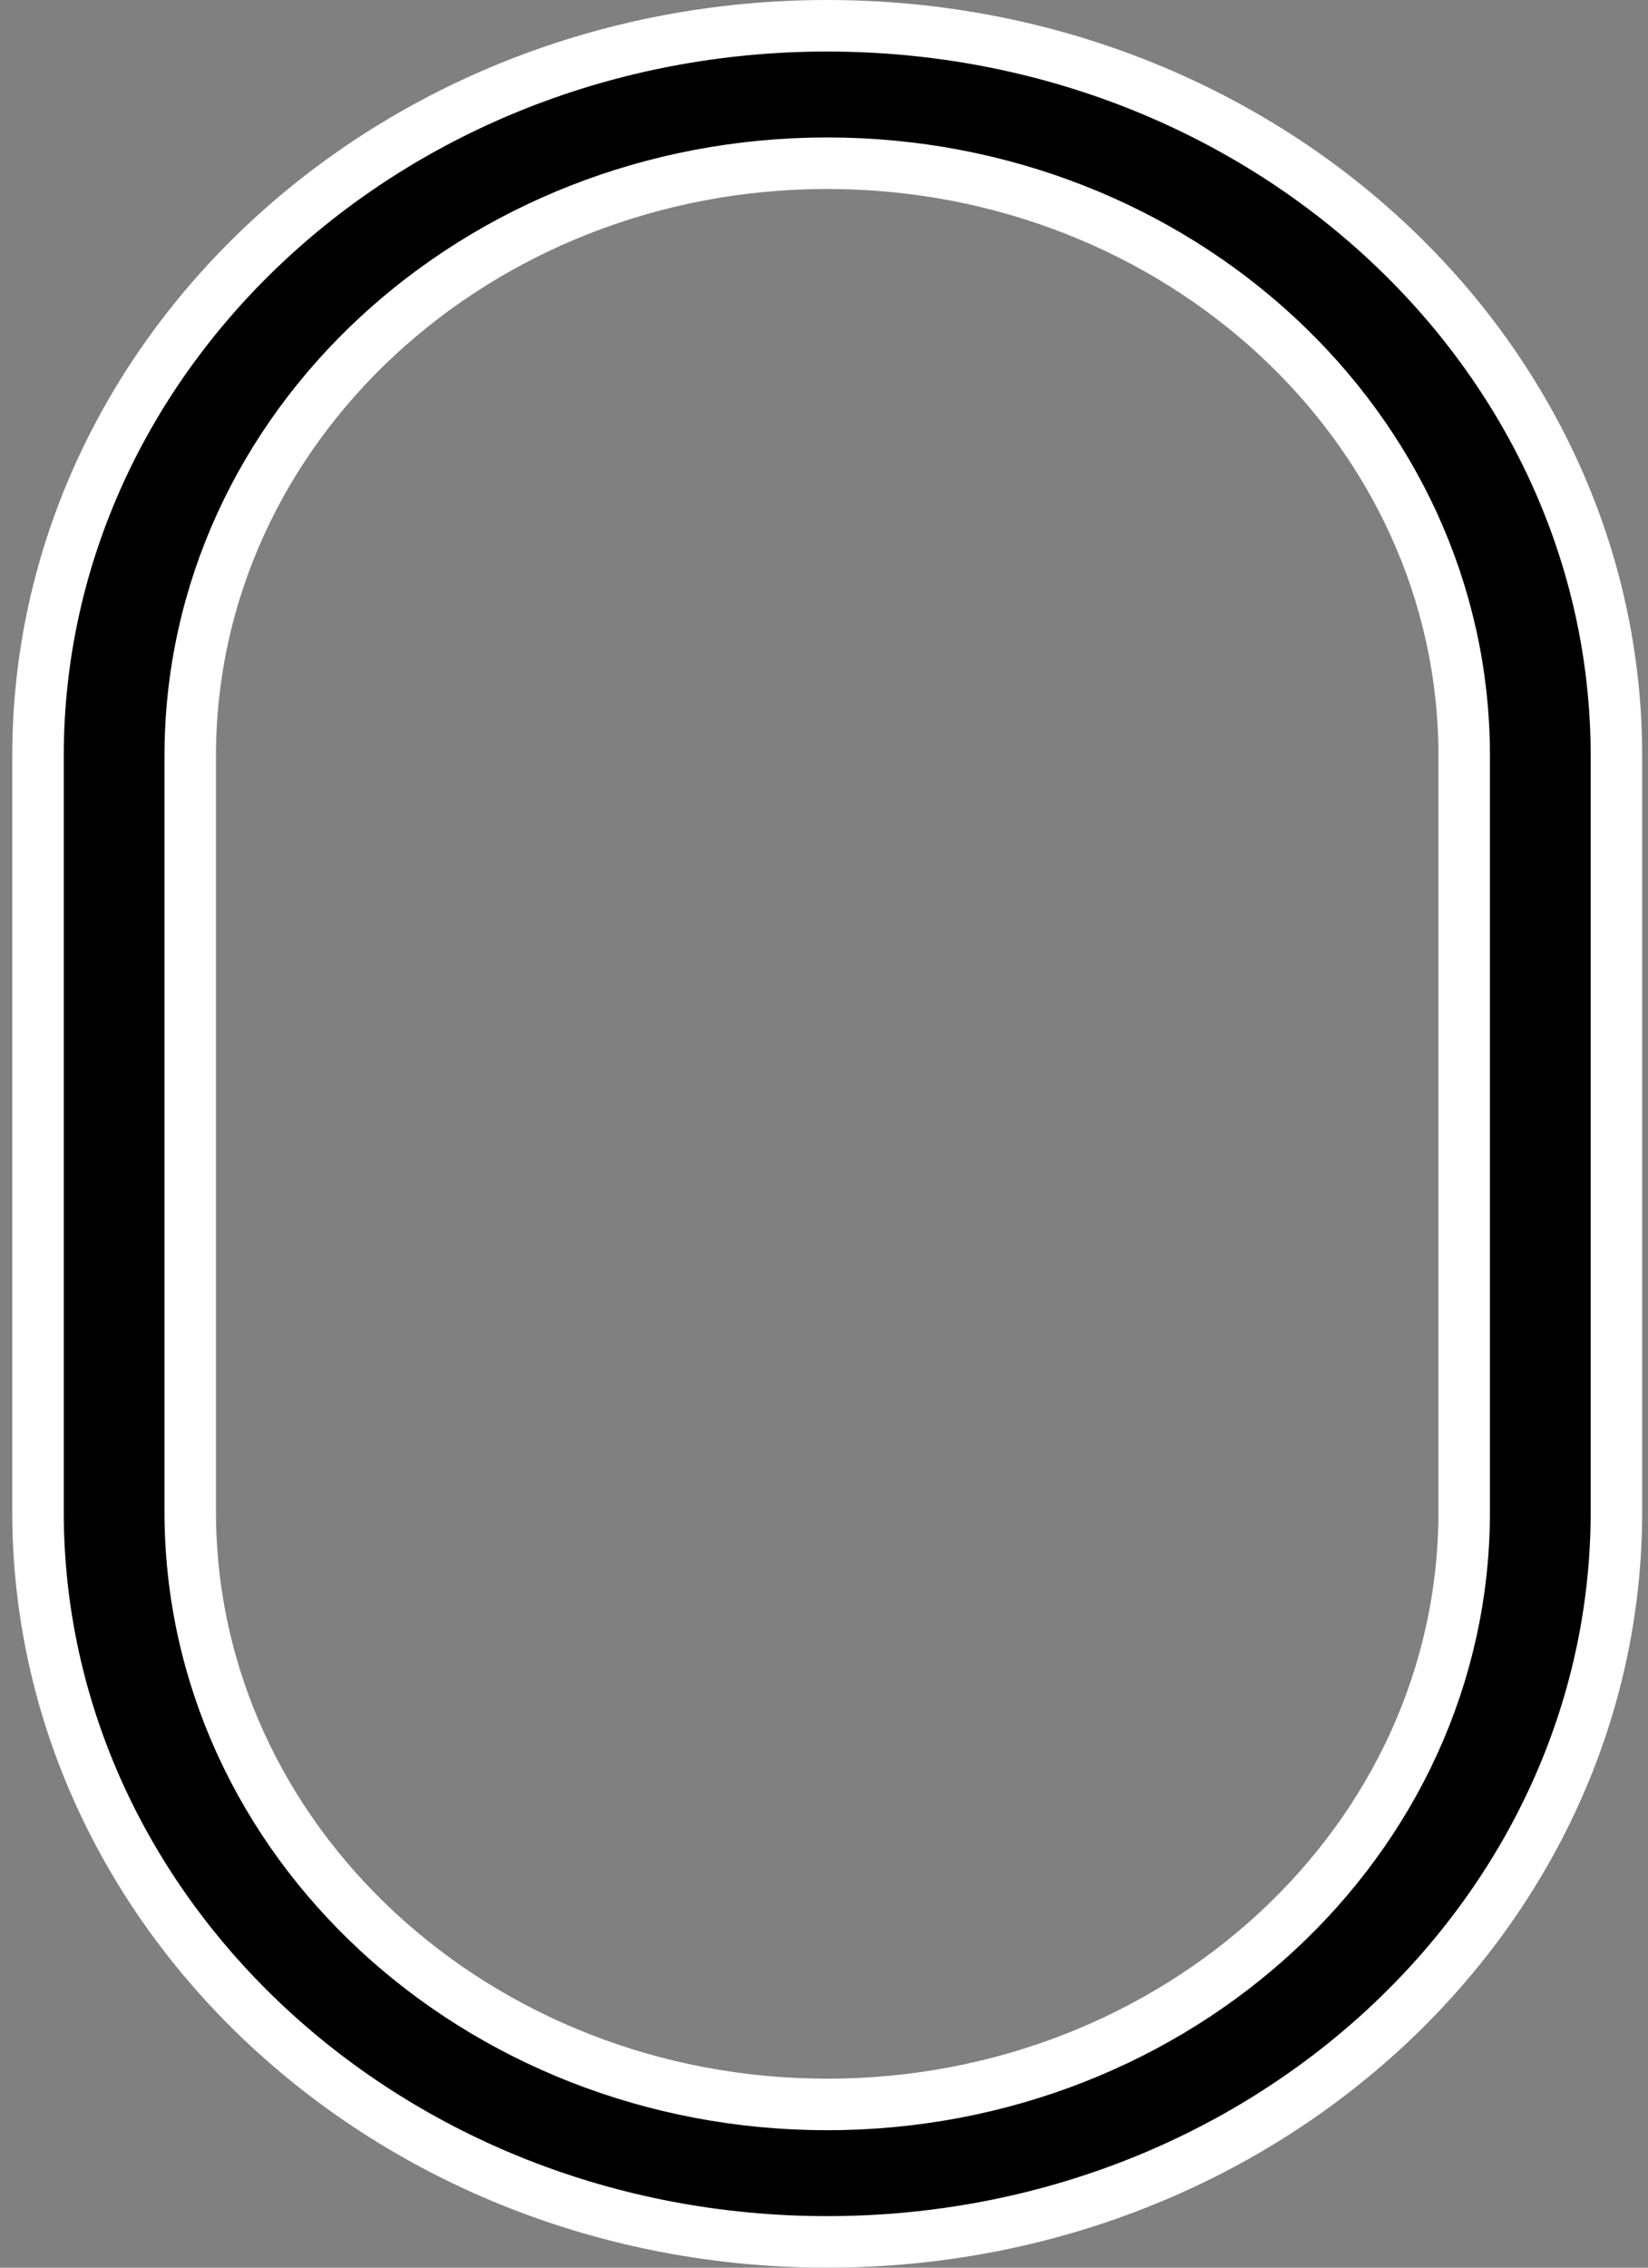 <?xml version="1.0" encoding="UTF-8"?> <svg xmlns="http://www.w3.org/2000/svg" width="32" height="44" viewBox="0 0 32 44" fill="none"><rect x="0" y="0" width="32" height="44" fill="#808080" stroke="none"/><path d="M16.062 0.5C24.562 0.5 31.387 6.878 31.387 14.667V29.333C31.387 37.122 24.562 43.5 16.062 43.5C7.563 43.5 0.738 37.122 0.738 29.333V14.667C0.738 6.878 7.563 0.5 16.062 0.5ZM16.062 3.167C9.268 3.167 3.694 8.28 3.694 14.667V29.333C3.694 35.72 9.268 40.833 16.062 40.833C22.857 40.833 28.431 35.72 28.431 29.333V14.667C28.431 8.28 22.857 3.167 16.062 3.167Z" fill="black" stroke="white"></path></svg> 